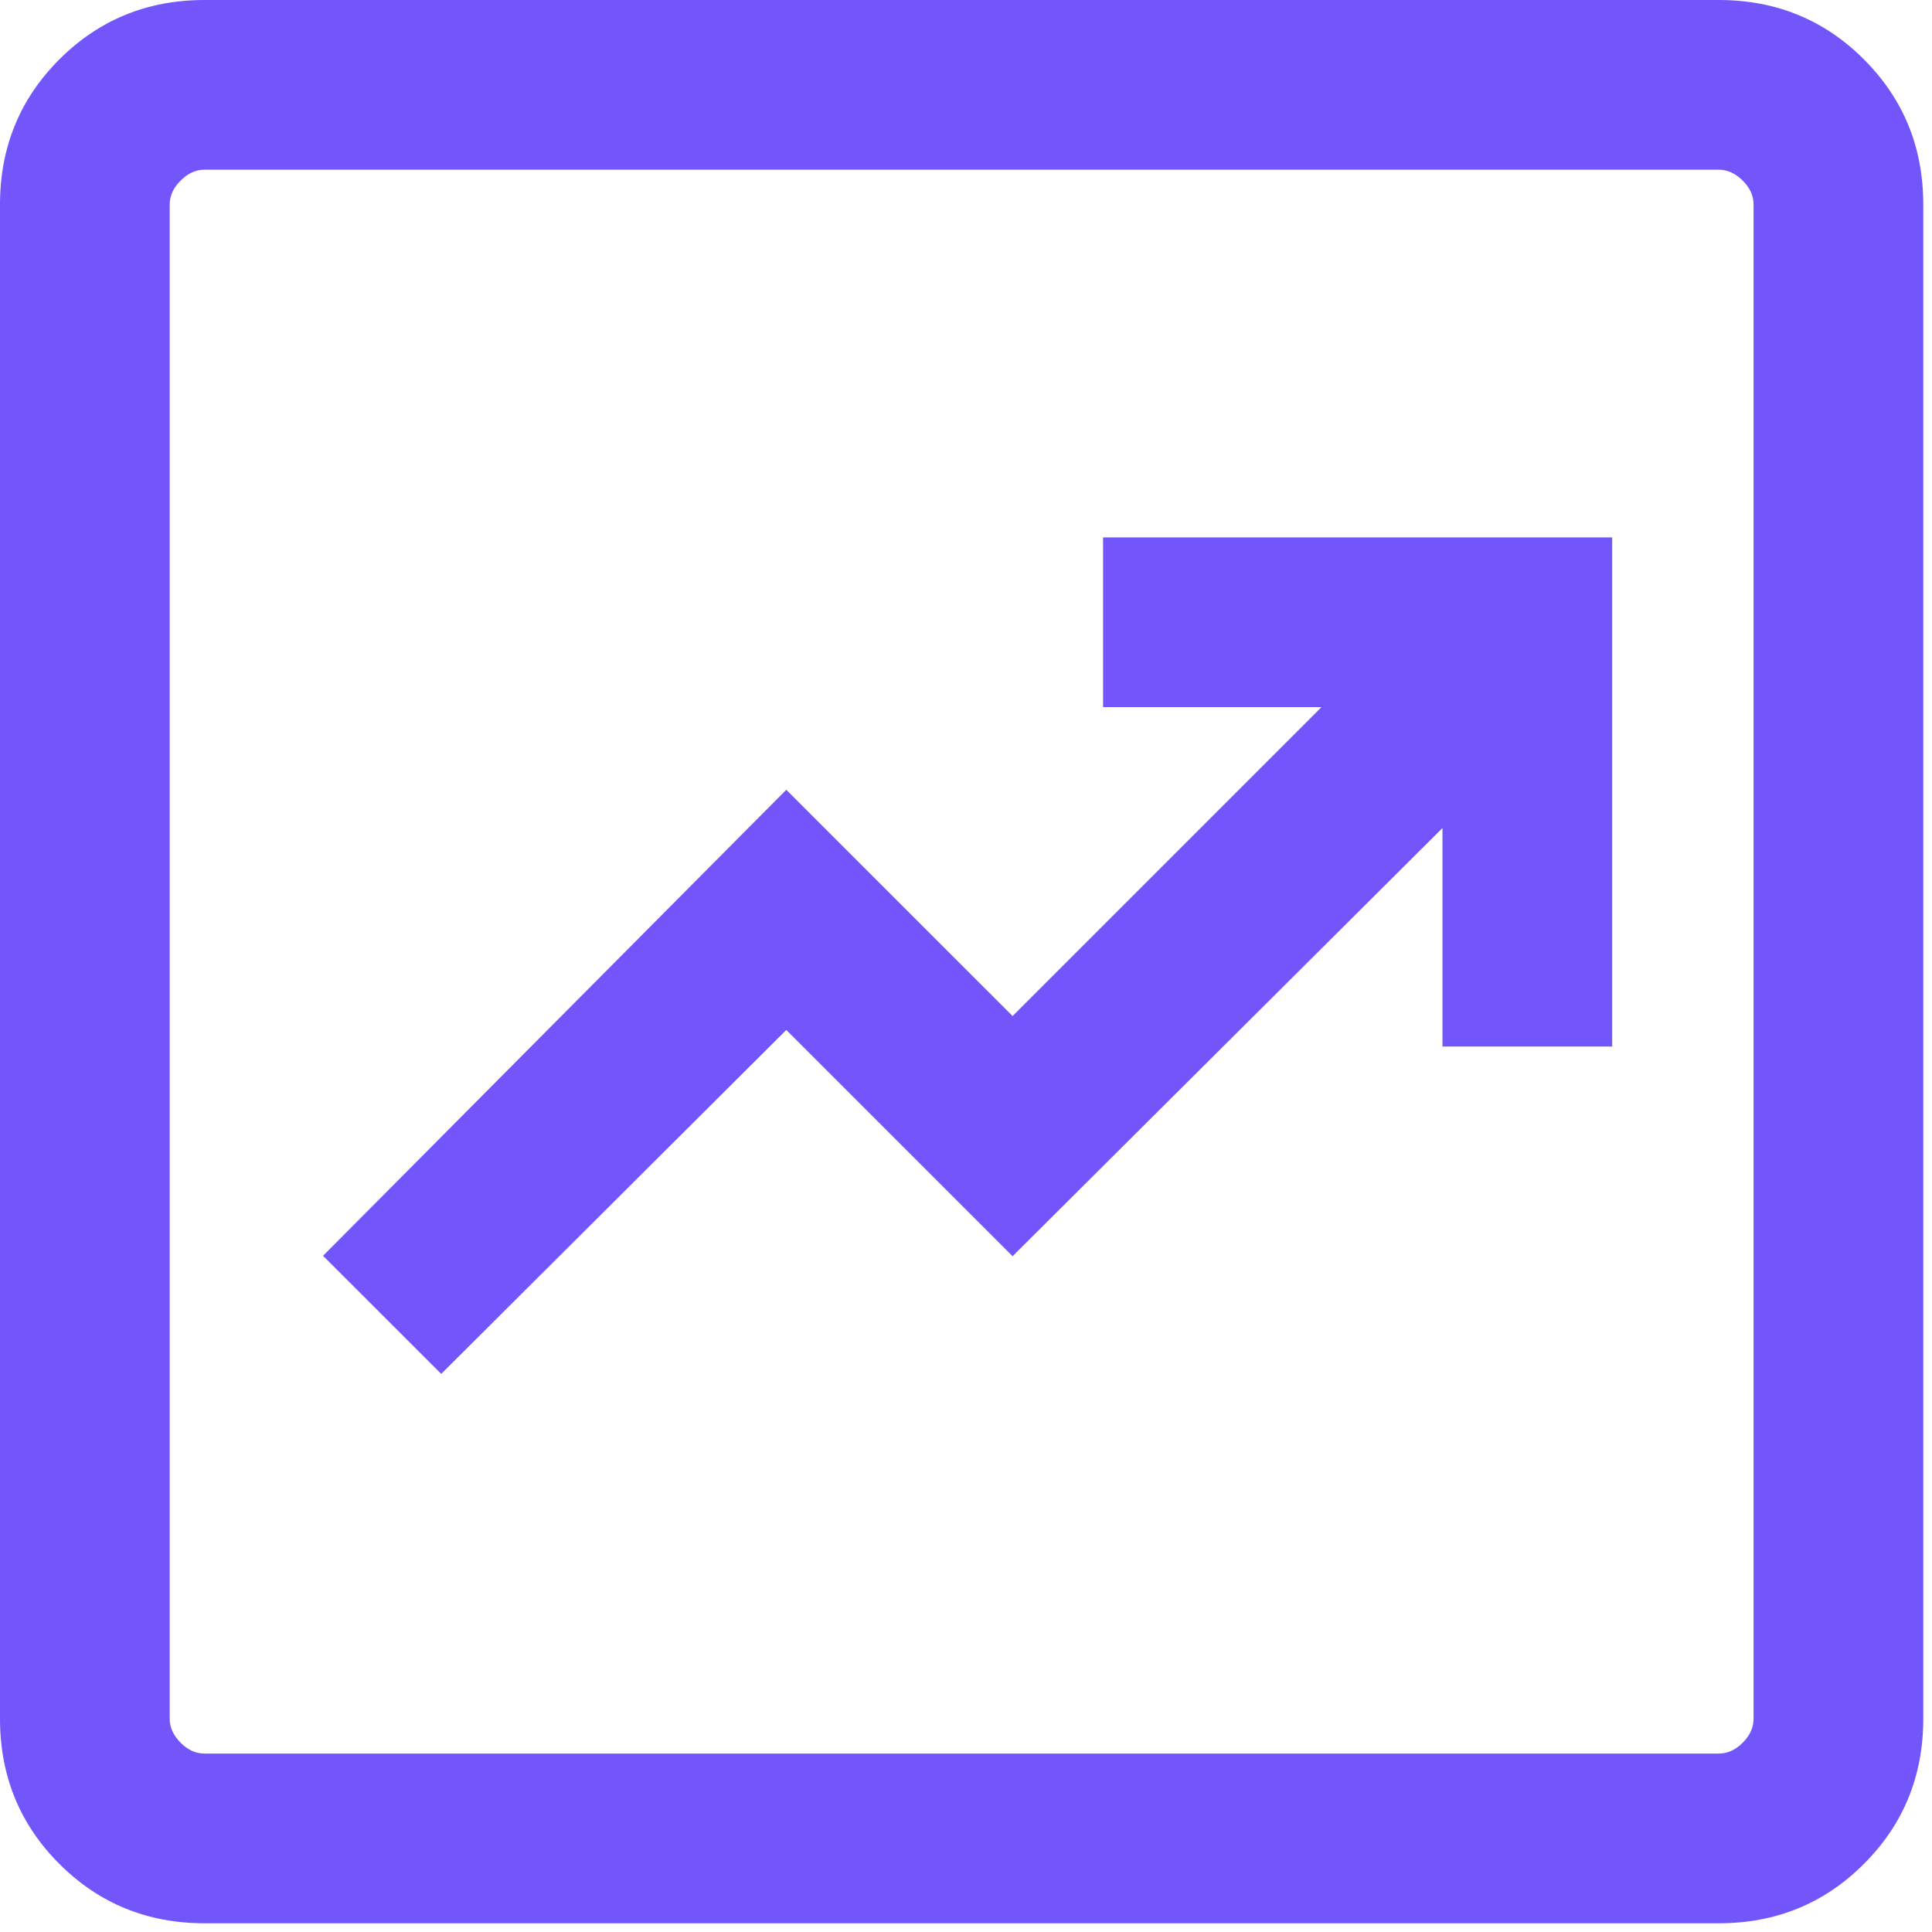 <svg width="37" height="37" viewBox="0 0 37 37" fill="none" xmlns="http://www.w3.org/2000/svg">
<path d="M8.45 26.312L15.058 19.725L19.392 24.058L27.625 15.858V20.042H30.875V10.292H21.125V13.542H25.308L19.392 19.458L15.058 15.125L6.187 24.05L8.45 26.312ZM3.917 36.833C2.822 36.833 1.896 36.454 1.137 35.696C0.379 34.938 0 34.011 0 32.916V3.917C0 2.822 0.379 1.896 1.137 1.137C1.896 0.379 2.822 0 3.917 0H32.916C34.011 0 34.938 0.379 35.696 1.137C36.454 1.896 36.833 2.822 36.833 3.917V32.916C36.833 34.011 36.454 34.938 35.696 35.696C34.938 36.454 34.011 36.833 32.916 36.833H3.917ZM3.917 33.583H32.916C33.083 33.583 33.236 33.514 33.375 33.375C33.514 33.236 33.583 33.083 33.583 32.916V3.917C33.583 3.75 33.514 3.597 33.375 3.459C33.236 3.32 33.083 3.25 32.916 3.25H3.917C3.75 3.25 3.597 3.32 3.459 3.459C3.32 3.597 3.25 3.75 3.25 3.917V32.916C3.25 33.083 3.32 33.236 3.459 33.375C3.597 33.514 3.75 33.583 3.917 33.583Z" fill="#7256FB"/>
</svg>
